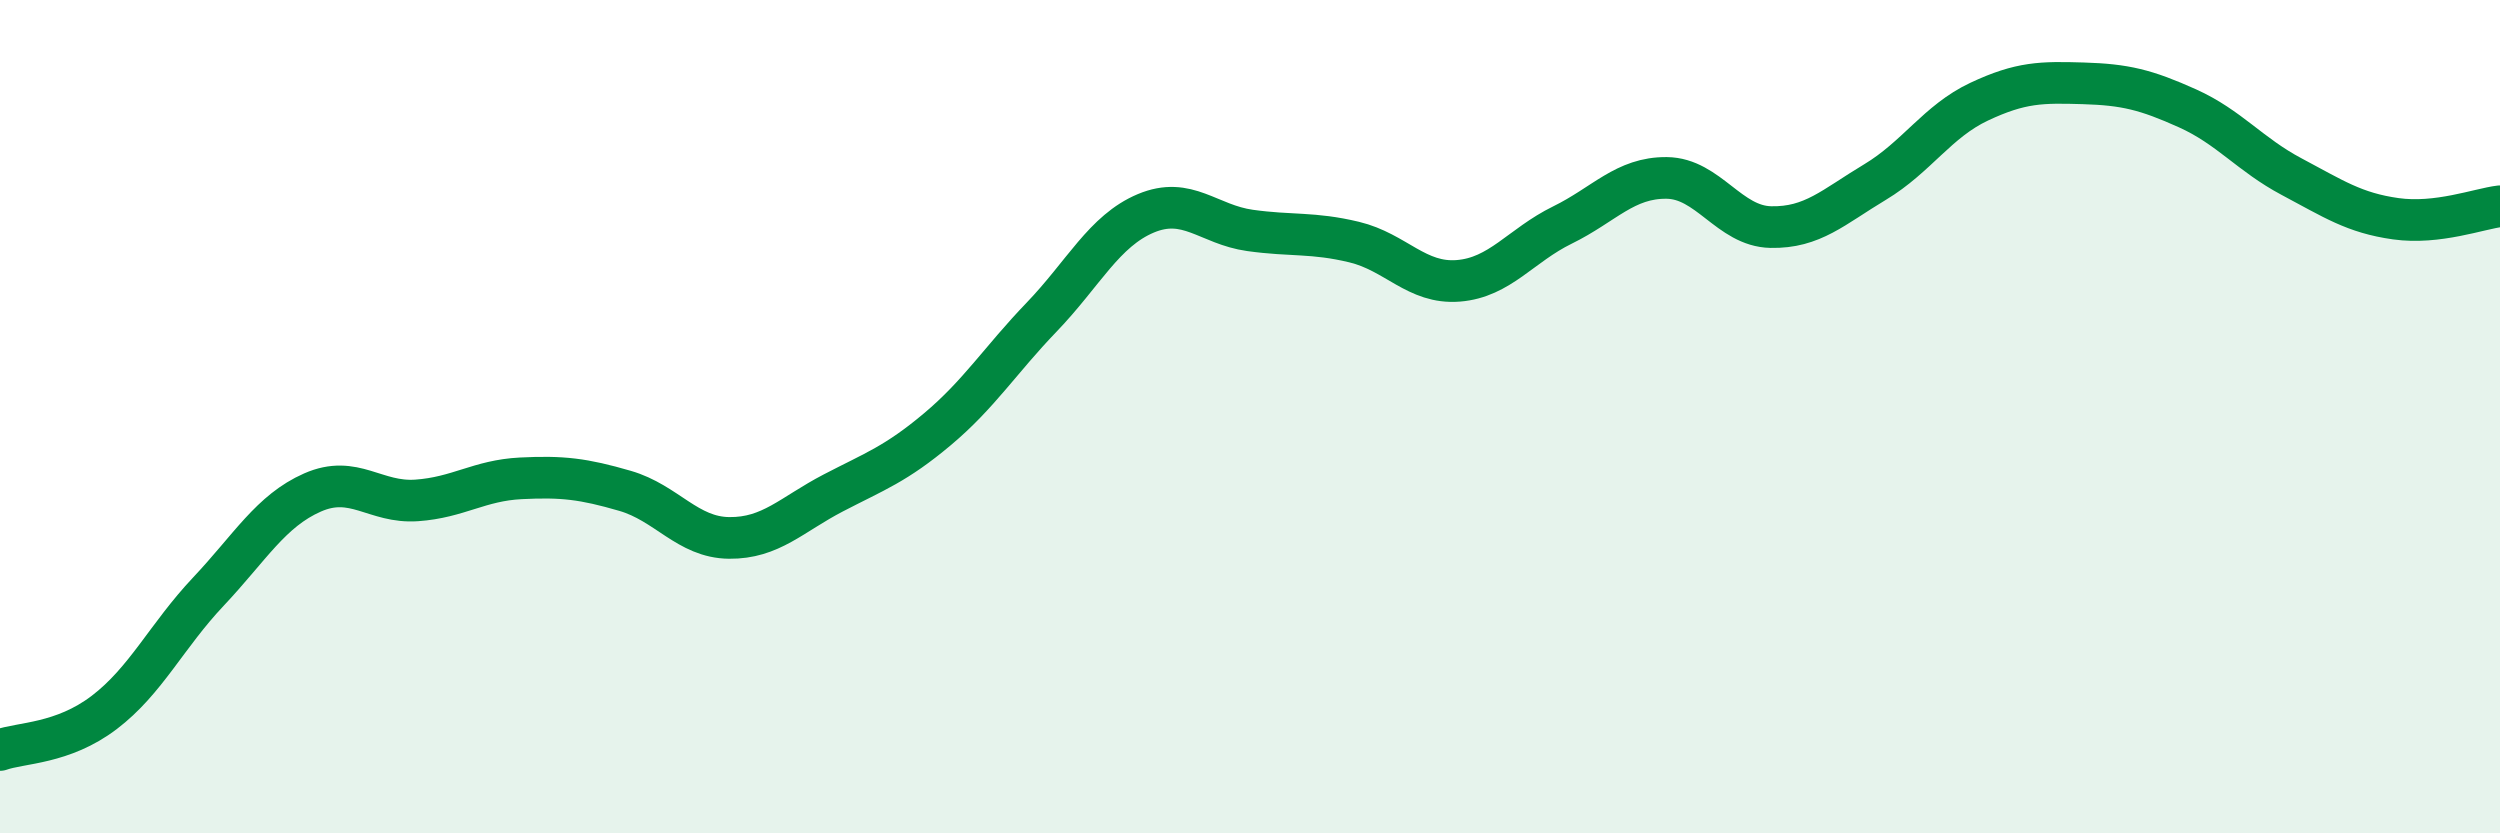 
    <svg width="60" height="20" viewBox="0 0 60 20" xmlns="http://www.w3.org/2000/svg">
      <path
        d="M 0,18 C 0.5,17.82 1.5,17.86 2.5,17.1 C 3.5,16.34 4,15.26 5,14.2 C 6,13.14 6.5,12.26 7.5,11.82 C 8.5,11.38 9,12.08 10,12.01 C 11,11.94 11.5,11.53 12.5,11.48 C 13.5,11.43 14,11.49 15,11.78 C 16,12.07 16.5,12.9 17.5,12.91 C 18.5,12.92 19,12.35 20,11.83 C 21,11.31 21.5,11.14 22.5,10.3 C 23.5,9.46 24,8.65 25,7.61 C 26,6.57 26.5,5.54 27.5,5.12 C 28.5,4.7 29,5.39 30,5.53 C 31,5.67 31.5,5.57 32.5,5.81 C 33.5,6.05 34,6.82 35,6.74 C 36,6.66 36.5,5.89 37.5,5.4 C 38.5,4.91 39,4.26 40,4.27 C 41,4.28 41.5,5.43 42.5,5.45 C 43.5,5.47 44,4.97 45,4.37 C 46,3.77 46.5,2.91 47.5,2.44 C 48.5,1.97 49,1.97 50,2 C 51,2.03 51.5,2.15 52.5,2.6 C 53.5,3.05 54,3.71 55,4.24 C 56,4.77 56.5,5.11 57.5,5.25 C 58.5,5.39 59.5,5.01 60,4.95L60 20L0 20Z"
        fill="#008740"
        opacity="0.1"
        stroke-linecap="round"
        stroke-linejoin="round"
      />
      <path
        d="M 0,18 C 0.5,17.82 1.5,17.86 2.5,17.1 C 3.5,16.34 4,15.26 5,14.2 C 6,13.14 6.5,12.26 7.5,11.82 C 8.5,11.38 9,12.08 10,12.01 C 11,11.94 11.5,11.53 12.5,11.48 C 13.5,11.43 14,11.49 15,11.78 C 16,12.07 16.5,12.9 17.5,12.91 C 18.5,12.92 19,12.35 20,11.83 C 21,11.31 21.5,11.14 22.5,10.3 C 23.5,9.46 24,8.65 25,7.61 C 26,6.57 26.5,5.54 27.5,5.12 C 28.5,4.7 29,5.39 30,5.53 C 31,5.67 31.5,5.57 32.5,5.81 C 33.5,6.05 34,6.82 35,6.74 C 36,6.66 36.5,5.89 37.5,5.4 C 38.5,4.91 39,4.26 40,4.27 C 41,4.28 41.5,5.43 42.5,5.45 C 43.5,5.47 44,4.97 45,4.37 C 46,3.77 46.5,2.91 47.5,2.44 C 48.5,1.97 49,1.97 50,2 C 51,2.03 51.5,2.15 52.5,2.6 C 53.5,3.05 54,3.71 55,4.24 C 56,4.77 56.5,5.11 57.5,5.25 C 58.5,5.39 59.5,5.01 60,4.95"
        stroke="#008740"
        stroke-width="1"
        fill="none"
        stroke-linecap="round"
        stroke-linejoin="round"
      />
    </svg>
  